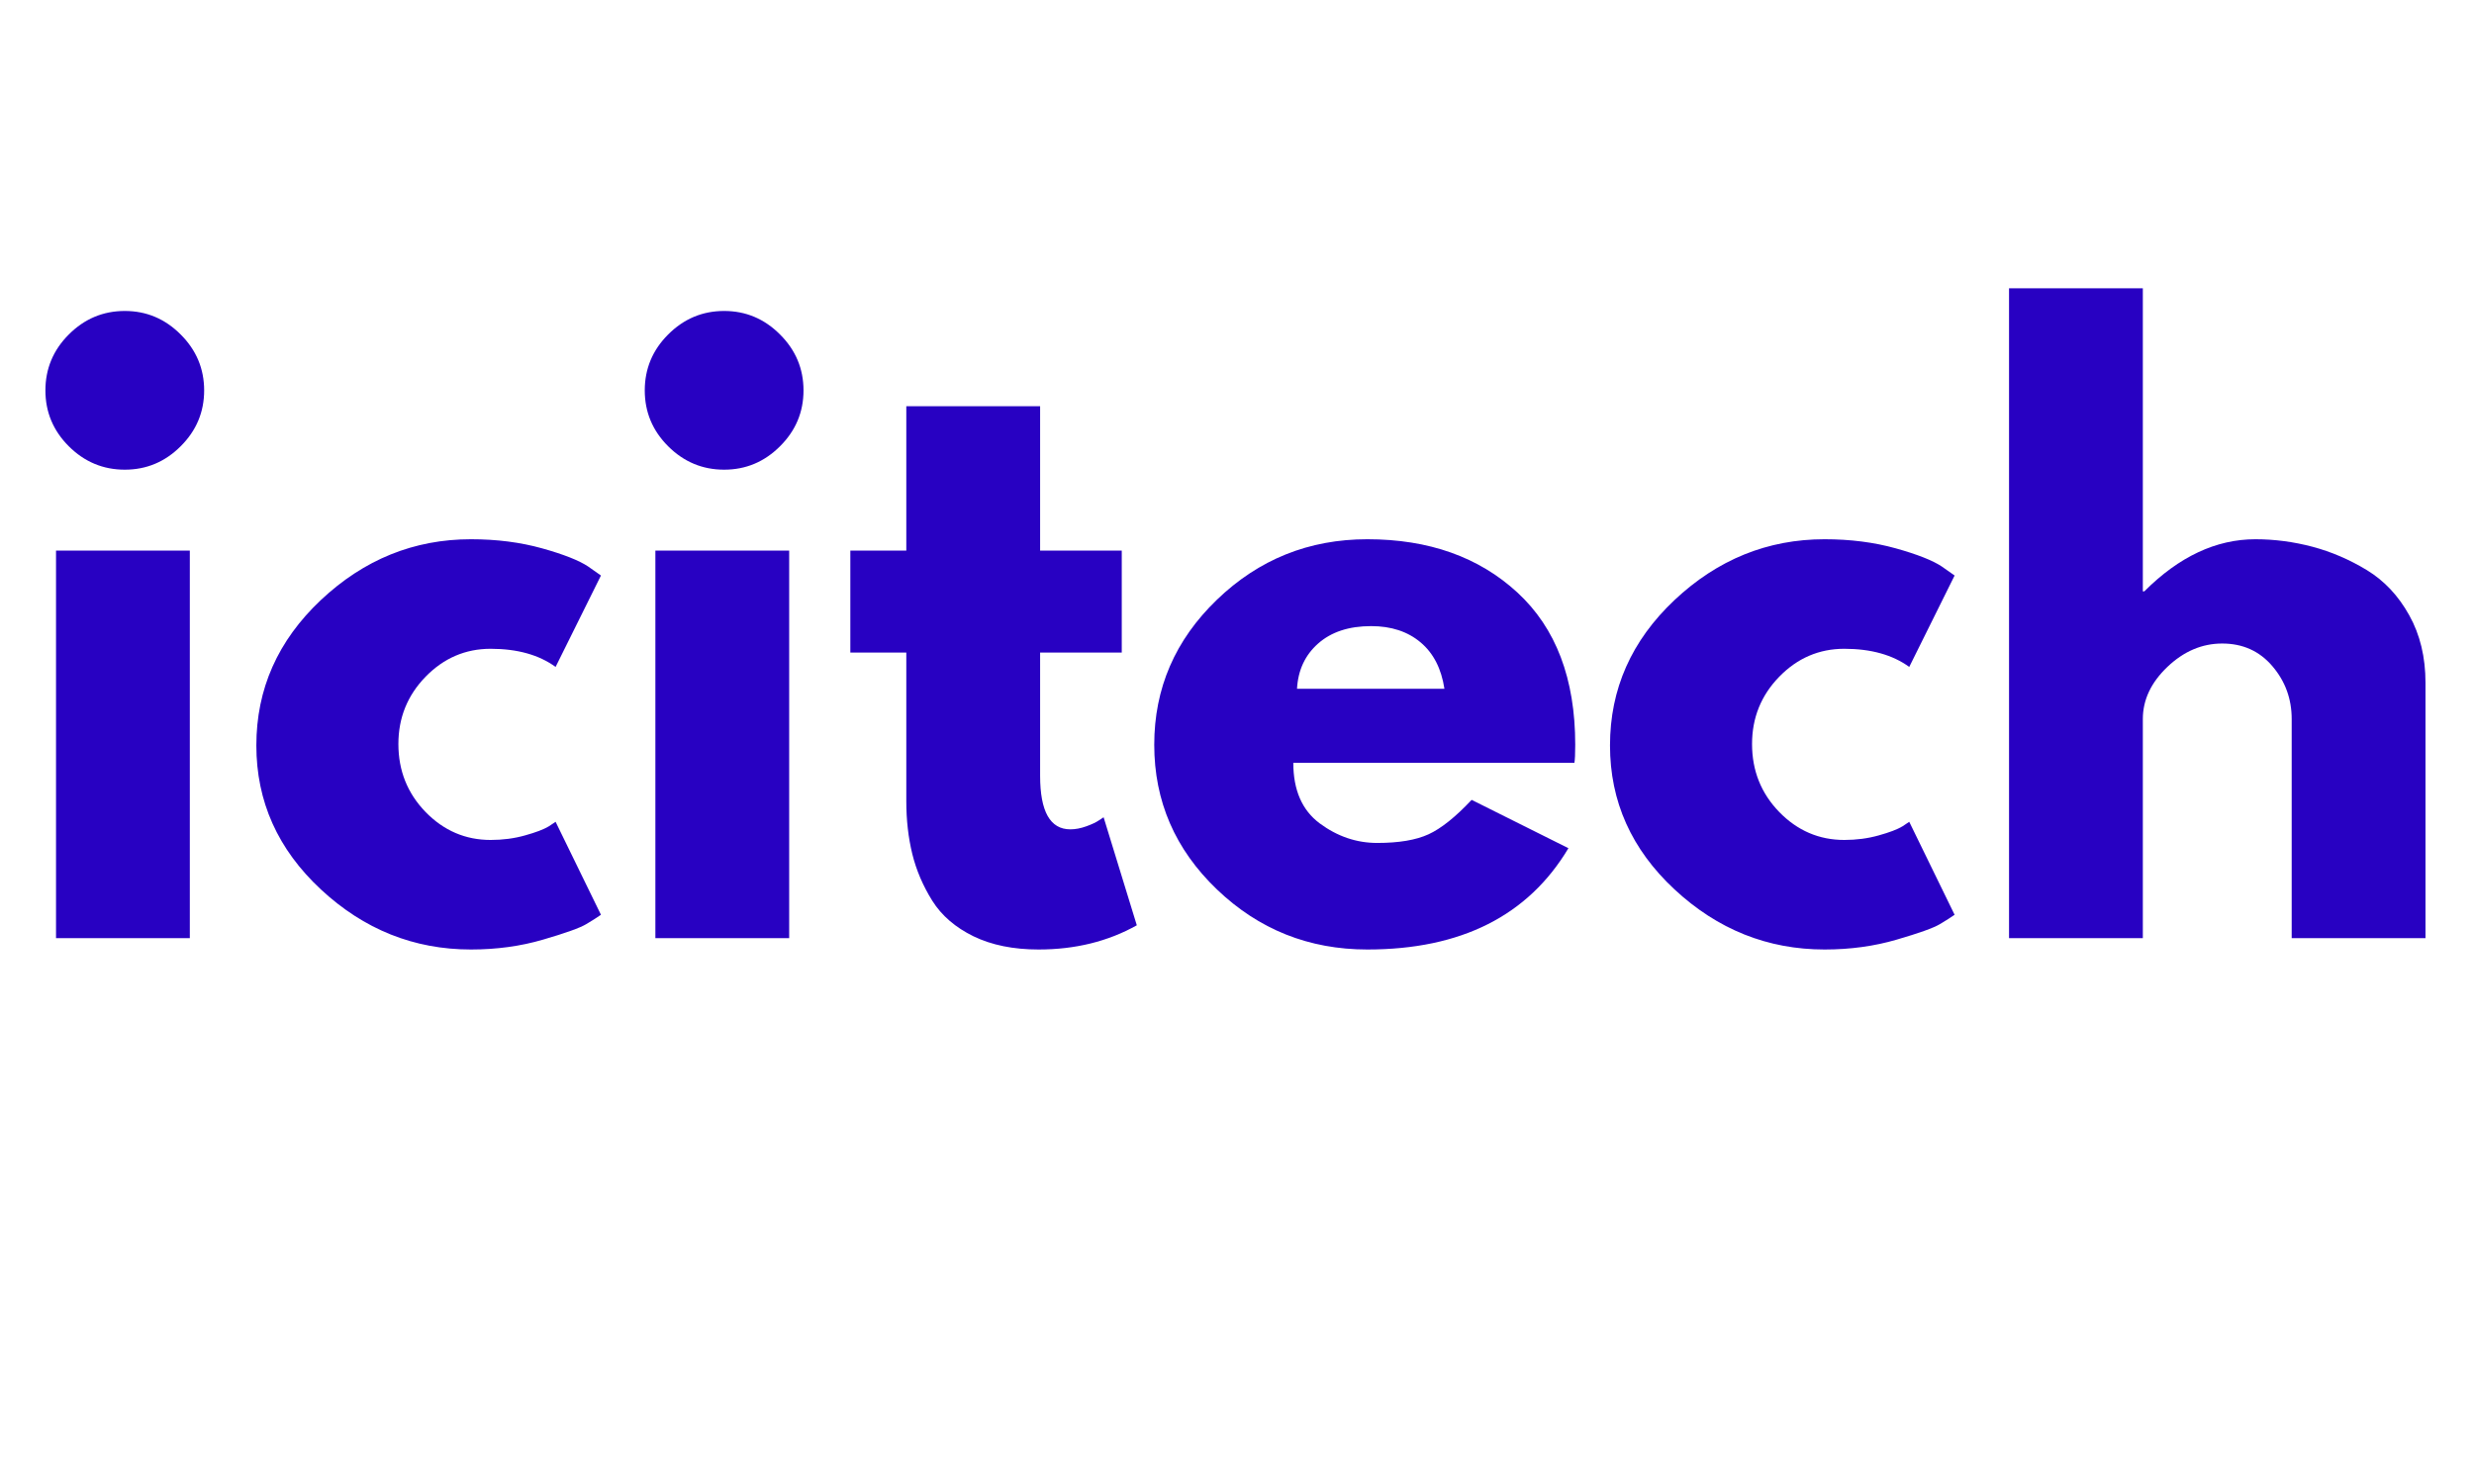 <svg xmlns="http://www.w3.org/2000/svg" xmlns:xlink="http://www.w3.org/1999/xlink" width="500" viewBox="0 0 375 225" height="300" preserveAspectRatio="xMidYMid meet"><defs><g></g></defs><g fill="#2801c2" fill-opacity="1"><g transform="translate(1.617, 142.242)"><g><path d="M 8.812 -91.531 C 11.188 -93.906 14.016 -95.094 17.297 -95.094 C 20.578 -95.094 23.398 -93.906 25.766 -91.531 C 28.141 -89.164 29.328 -86.336 29.328 -83.047 C 29.328 -79.766 28.141 -76.941 25.766 -74.578 C 23.398 -72.211 20.578 -71.031 17.297 -71.031 C 14.016 -71.031 11.188 -72.211 8.812 -74.578 C 6.445 -76.941 5.266 -79.766 5.266 -83.047 C 5.266 -86.336 6.445 -89.164 8.812 -91.531 Z M 6.875 -58.766 L 6.875 0 L 27.156 0 L 27.156 -58.766 Z M 6.875 -58.766 "></path></g></g></g><g fill="#2801c2" fill-opacity="1"><g transform="translate(36.215, 142.242)"><g><path d="M 38.156 -43.875 C 34.332 -43.875 31.047 -42.461 28.297 -39.641 C 25.547 -36.816 24.172 -33.414 24.172 -29.438 C 24.172 -25.395 25.547 -21.957 28.297 -19.125 C 31.047 -16.301 34.332 -14.891 38.156 -14.891 C 39.988 -14.891 41.723 -15.117 43.359 -15.578 C 45.004 -16.035 46.207 -16.492 46.969 -16.953 L 48 -17.641 L 54.875 -3.547 C 54.344 -3.172 53.598 -2.695 52.641 -2.125 C 51.68 -1.551 49.504 -0.77 46.109 0.219 C 42.711 1.219 39.066 1.719 35.172 1.719 C 26.535 1.719 18.953 -1.316 12.422 -7.391 C 5.898 -13.461 2.641 -20.738 2.641 -29.219 C 2.641 -37.77 5.898 -45.117 12.422 -51.266 C 18.953 -57.41 26.535 -60.484 35.172 -60.484 C 39.066 -60.484 42.656 -60.023 45.938 -59.109 C 49.219 -58.191 51.547 -57.273 52.922 -56.359 L 54.875 -54.984 L 48 -41.125 C 45.477 -42.957 42.195 -43.875 38.156 -43.875 Z M 38.156 -43.875 "></path></g></g></g><g fill="#2801c2" fill-opacity="1"><g transform="translate(92.465, 142.242)"><g><path d="M 8.812 -91.531 C 11.188 -93.906 14.016 -95.094 17.297 -95.094 C 20.578 -95.094 23.398 -93.906 25.766 -91.531 C 28.141 -89.164 29.328 -86.336 29.328 -83.047 C 29.328 -79.766 28.141 -76.941 25.766 -74.578 C 23.398 -72.211 20.578 -71.031 17.297 -71.031 C 14.016 -71.031 11.188 -72.211 8.812 -74.578 C 6.445 -76.941 5.266 -79.766 5.266 -83.047 C 5.266 -86.336 6.445 -89.164 8.812 -91.531 Z M 6.875 -58.766 L 6.875 0 L 27.156 0 L 27.156 -58.766 Z M 6.875 -58.766 "></path></g></g></g><g fill="#2801c2" fill-opacity="1"><g transform="translate(127.063, 142.242)"><g><path d="M 10.312 -58.766 L 10.312 -80.656 L 30.594 -80.656 L 30.594 -58.766 L 42.969 -58.766 L 42.969 -43.297 L 30.594 -43.297 L 30.594 -24.625 C 30.594 -19.207 32.117 -16.5 35.172 -16.5 C 35.93 -16.5 36.734 -16.648 37.578 -16.953 C 38.422 -17.254 39.07 -17.562 39.531 -17.875 L 40.219 -18.328 L 45.25 -1.953 C 40.895 0.492 35.93 1.719 30.359 1.719 C 26.535 1.719 23.25 1.051 20.5 -0.281 C 17.75 -1.625 15.664 -3.422 14.25 -5.672 C 12.844 -7.922 11.832 -10.285 11.219 -12.766 C 10.613 -15.254 10.312 -17.91 10.312 -20.734 L 10.312 -43.297 L 1.828 -43.297 L 1.828 -58.766 Z M 10.312 -58.766 "></path></g></g></g><g fill="#2801c2" fill-opacity="1"><g transform="translate(172.315, 142.242)"><g><path d="M 66.328 -26.578 L 23.719 -26.578 C 23.719 -22.453 25.051 -19.395 27.719 -17.406 C 30.395 -15.426 33.301 -14.438 36.438 -14.438 C 39.719 -14.438 42.312 -14.875 44.219 -15.75 C 46.125 -16.625 48.301 -18.363 50.75 -20.969 L 65.422 -13.641 C 59.305 -3.398 49.145 1.719 34.938 1.719 C 26.082 1.719 18.484 -1.316 12.141 -7.391 C 5.805 -13.461 2.641 -20.773 2.641 -29.328 C 2.641 -37.879 5.805 -45.207 12.141 -51.312 C 18.484 -57.426 26.082 -60.484 34.938 -60.484 C 44.258 -60.484 51.844 -57.789 57.688 -52.406 C 63.531 -47.02 66.453 -39.328 66.453 -29.328 C 66.453 -27.953 66.41 -27.035 66.328 -26.578 Z M 24.281 -37.812 L 46.625 -37.812 C 46.164 -40.863 44.961 -43.207 43.016 -44.844 C 41.066 -46.488 38.566 -47.312 35.516 -47.312 C 32.148 -47.312 29.473 -46.43 27.484 -44.672 C 25.504 -42.922 24.438 -40.633 24.281 -37.812 Z M 24.281 -37.812 "></path></g></g></g><g fill="#2801c2" fill-opacity="1"><g transform="translate(241.397, 142.242)"><g><path d="M 38.156 -43.875 C 34.332 -43.875 31.047 -42.461 28.297 -39.641 C 25.547 -36.816 24.172 -33.414 24.172 -29.438 C 24.172 -25.395 25.547 -21.957 28.297 -19.125 C 31.047 -16.301 34.332 -14.891 38.156 -14.891 C 39.988 -14.891 41.723 -15.117 43.359 -15.578 C 45.004 -16.035 46.207 -16.492 46.969 -16.953 L 48 -17.641 L 54.875 -3.547 C 54.344 -3.172 53.598 -2.695 52.641 -2.125 C 51.68 -1.551 49.504 -0.77 46.109 0.219 C 42.711 1.219 39.066 1.719 35.172 1.719 C 26.535 1.719 18.953 -1.316 12.422 -7.391 C 5.898 -13.461 2.641 -20.738 2.641 -29.219 C 2.641 -37.77 5.898 -45.117 12.422 -51.266 C 18.953 -57.41 26.535 -60.484 35.172 -60.484 C 39.066 -60.484 42.656 -60.023 45.938 -59.109 C 49.219 -58.191 51.547 -57.273 52.922 -56.359 L 54.875 -54.984 L 48 -41.125 C 45.477 -42.957 42.195 -43.875 38.156 -43.875 Z M 38.156 -43.875 "></path></g></g></g><g fill="#2801c2" fill-opacity="1"><g transform="translate(297.647, 142.242)"><g><path d="M 6.875 0 L 6.875 -98.531 L 27.156 -98.531 L 27.156 -52.578 L 27.375 -52.578 C 32.645 -57.848 38.258 -60.484 44.219 -60.484 C 47.125 -60.484 50.008 -60.102 52.875 -59.344 C 55.738 -58.582 58.488 -57.398 61.125 -55.797 C 63.758 -54.191 65.895 -51.914 67.531 -48.969 C 69.176 -46.031 70 -42.613 70 -38.719 L 70 0 L 49.719 0 L 49.719 -33.219 C 49.719 -36.281 48.742 -38.953 46.797 -41.234 C 44.848 -43.523 42.312 -44.672 39.188 -44.672 C 36.125 -44.672 33.352 -43.488 30.875 -41.125 C 28.395 -38.758 27.156 -36.125 27.156 -33.219 L 27.156 0 Z M 6.875 0 "></path></g></g></g></svg>